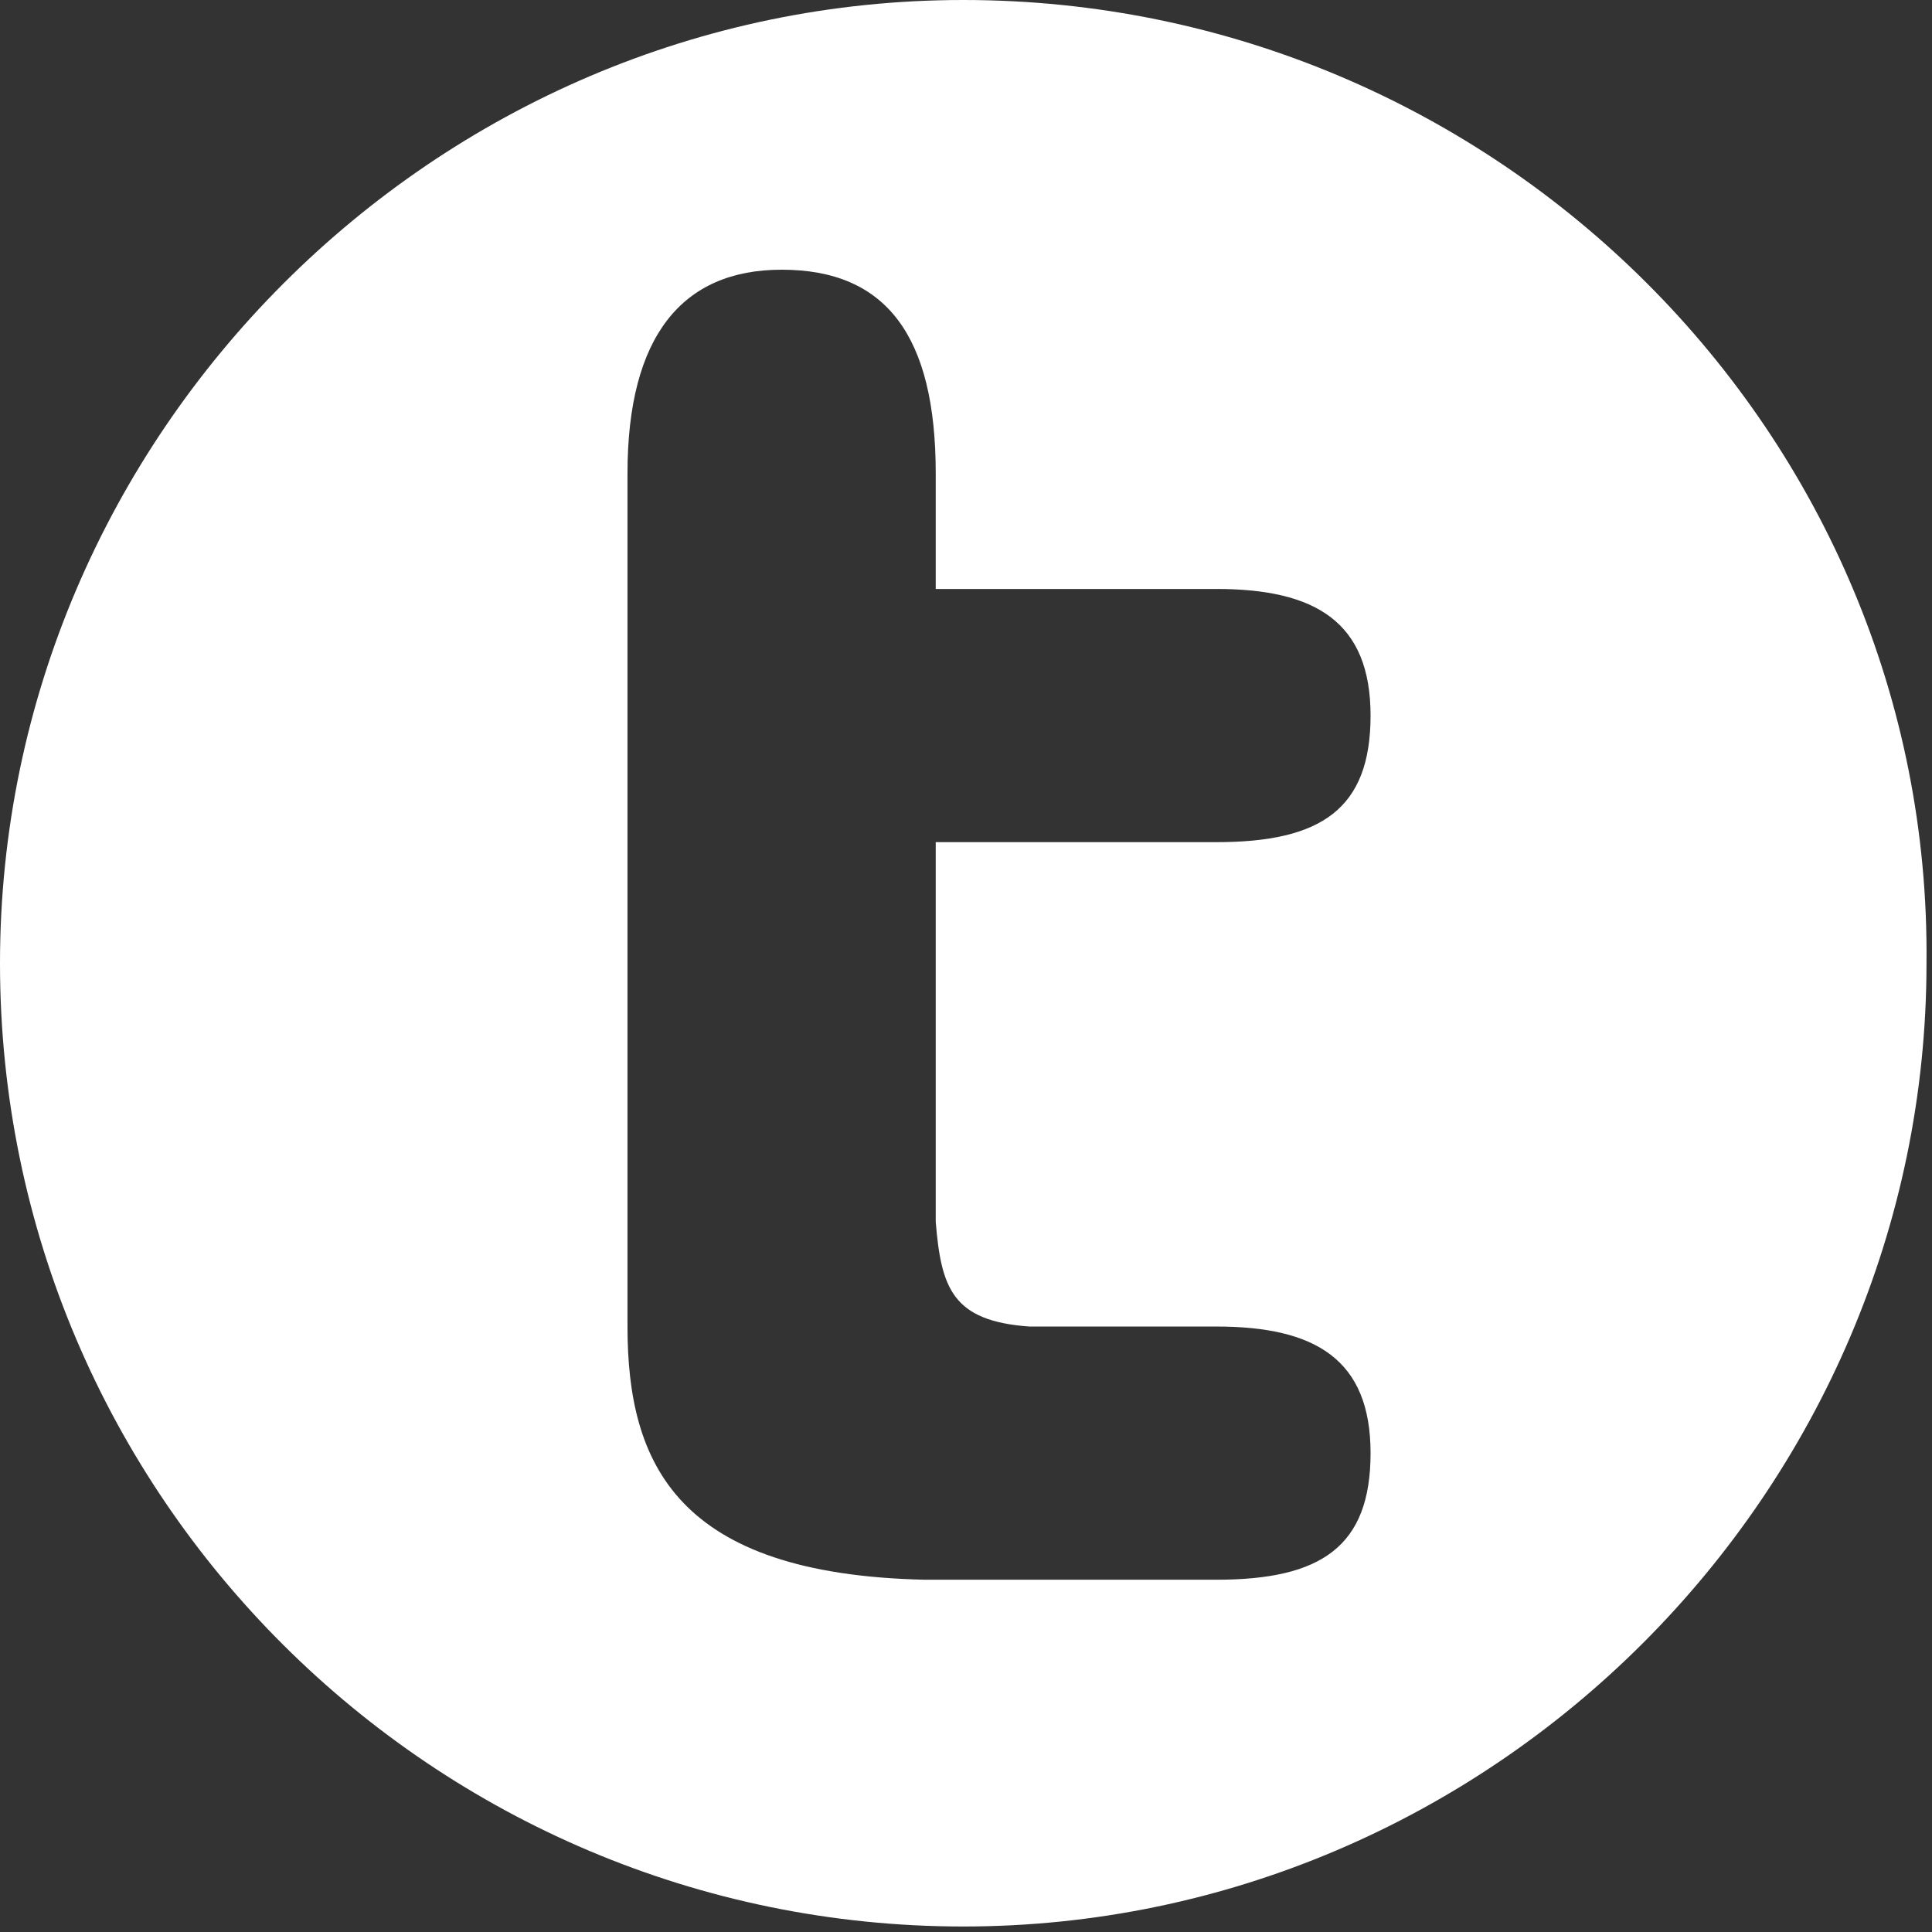 <?xml version="1.0" encoding="utf-8"?>
<!-- Generator: Adobe Illustrator 22.0.1, SVG Export Plug-In . SVG Version: 6.00 Build 0)  -->
<svg version="1.1" id="Layer_1" xmlns="http://www.w3.org/2000/svg" xmlns:xlink="http://www.w3.org/1999/xlink" x="0px" y="0px"
	 viewBox="0 0 35.1 35.1" style="enable-background:new 0 0 35.1 35.1;" xml:space="preserve">
<rect x="0" y="0" width="35.1" height="35.1" fill="#333333" stroke="none"/>
<style type="text/css">
	.st0{fill:#FFFFFF;}
</style>
<path class="st0" d="M17.5,0C7.9,0,0,7.9,0,17.5C0,27.2,7.9,35,17.5,35S35,27.1,35,17.5C35.1,7.9,27.2,0,17.5,0z M18.7,24.1
	c0.1,0,0.1,0,0.2,0h3.2c1.8,0,2.8,0.6,2.8,2.3c0,1.7-0.9,2.3-2.8,2.3h-5.3l0,0c-4.5-0.1-5.4-2.1-5.4-4.6v-8.9v-4.6v-2
	c0-2.5,1-3.7,2.8-3.7c1.9,0,2.8,1.2,2.8,3.7v2.1h5.1c1.8,0,2.8,0.6,2.8,2.3s-0.9,2.3-2.8,2.3H17v6.9C17.1,23.4,17.3,24,18.7,24.1z"
	/>
</svg>
